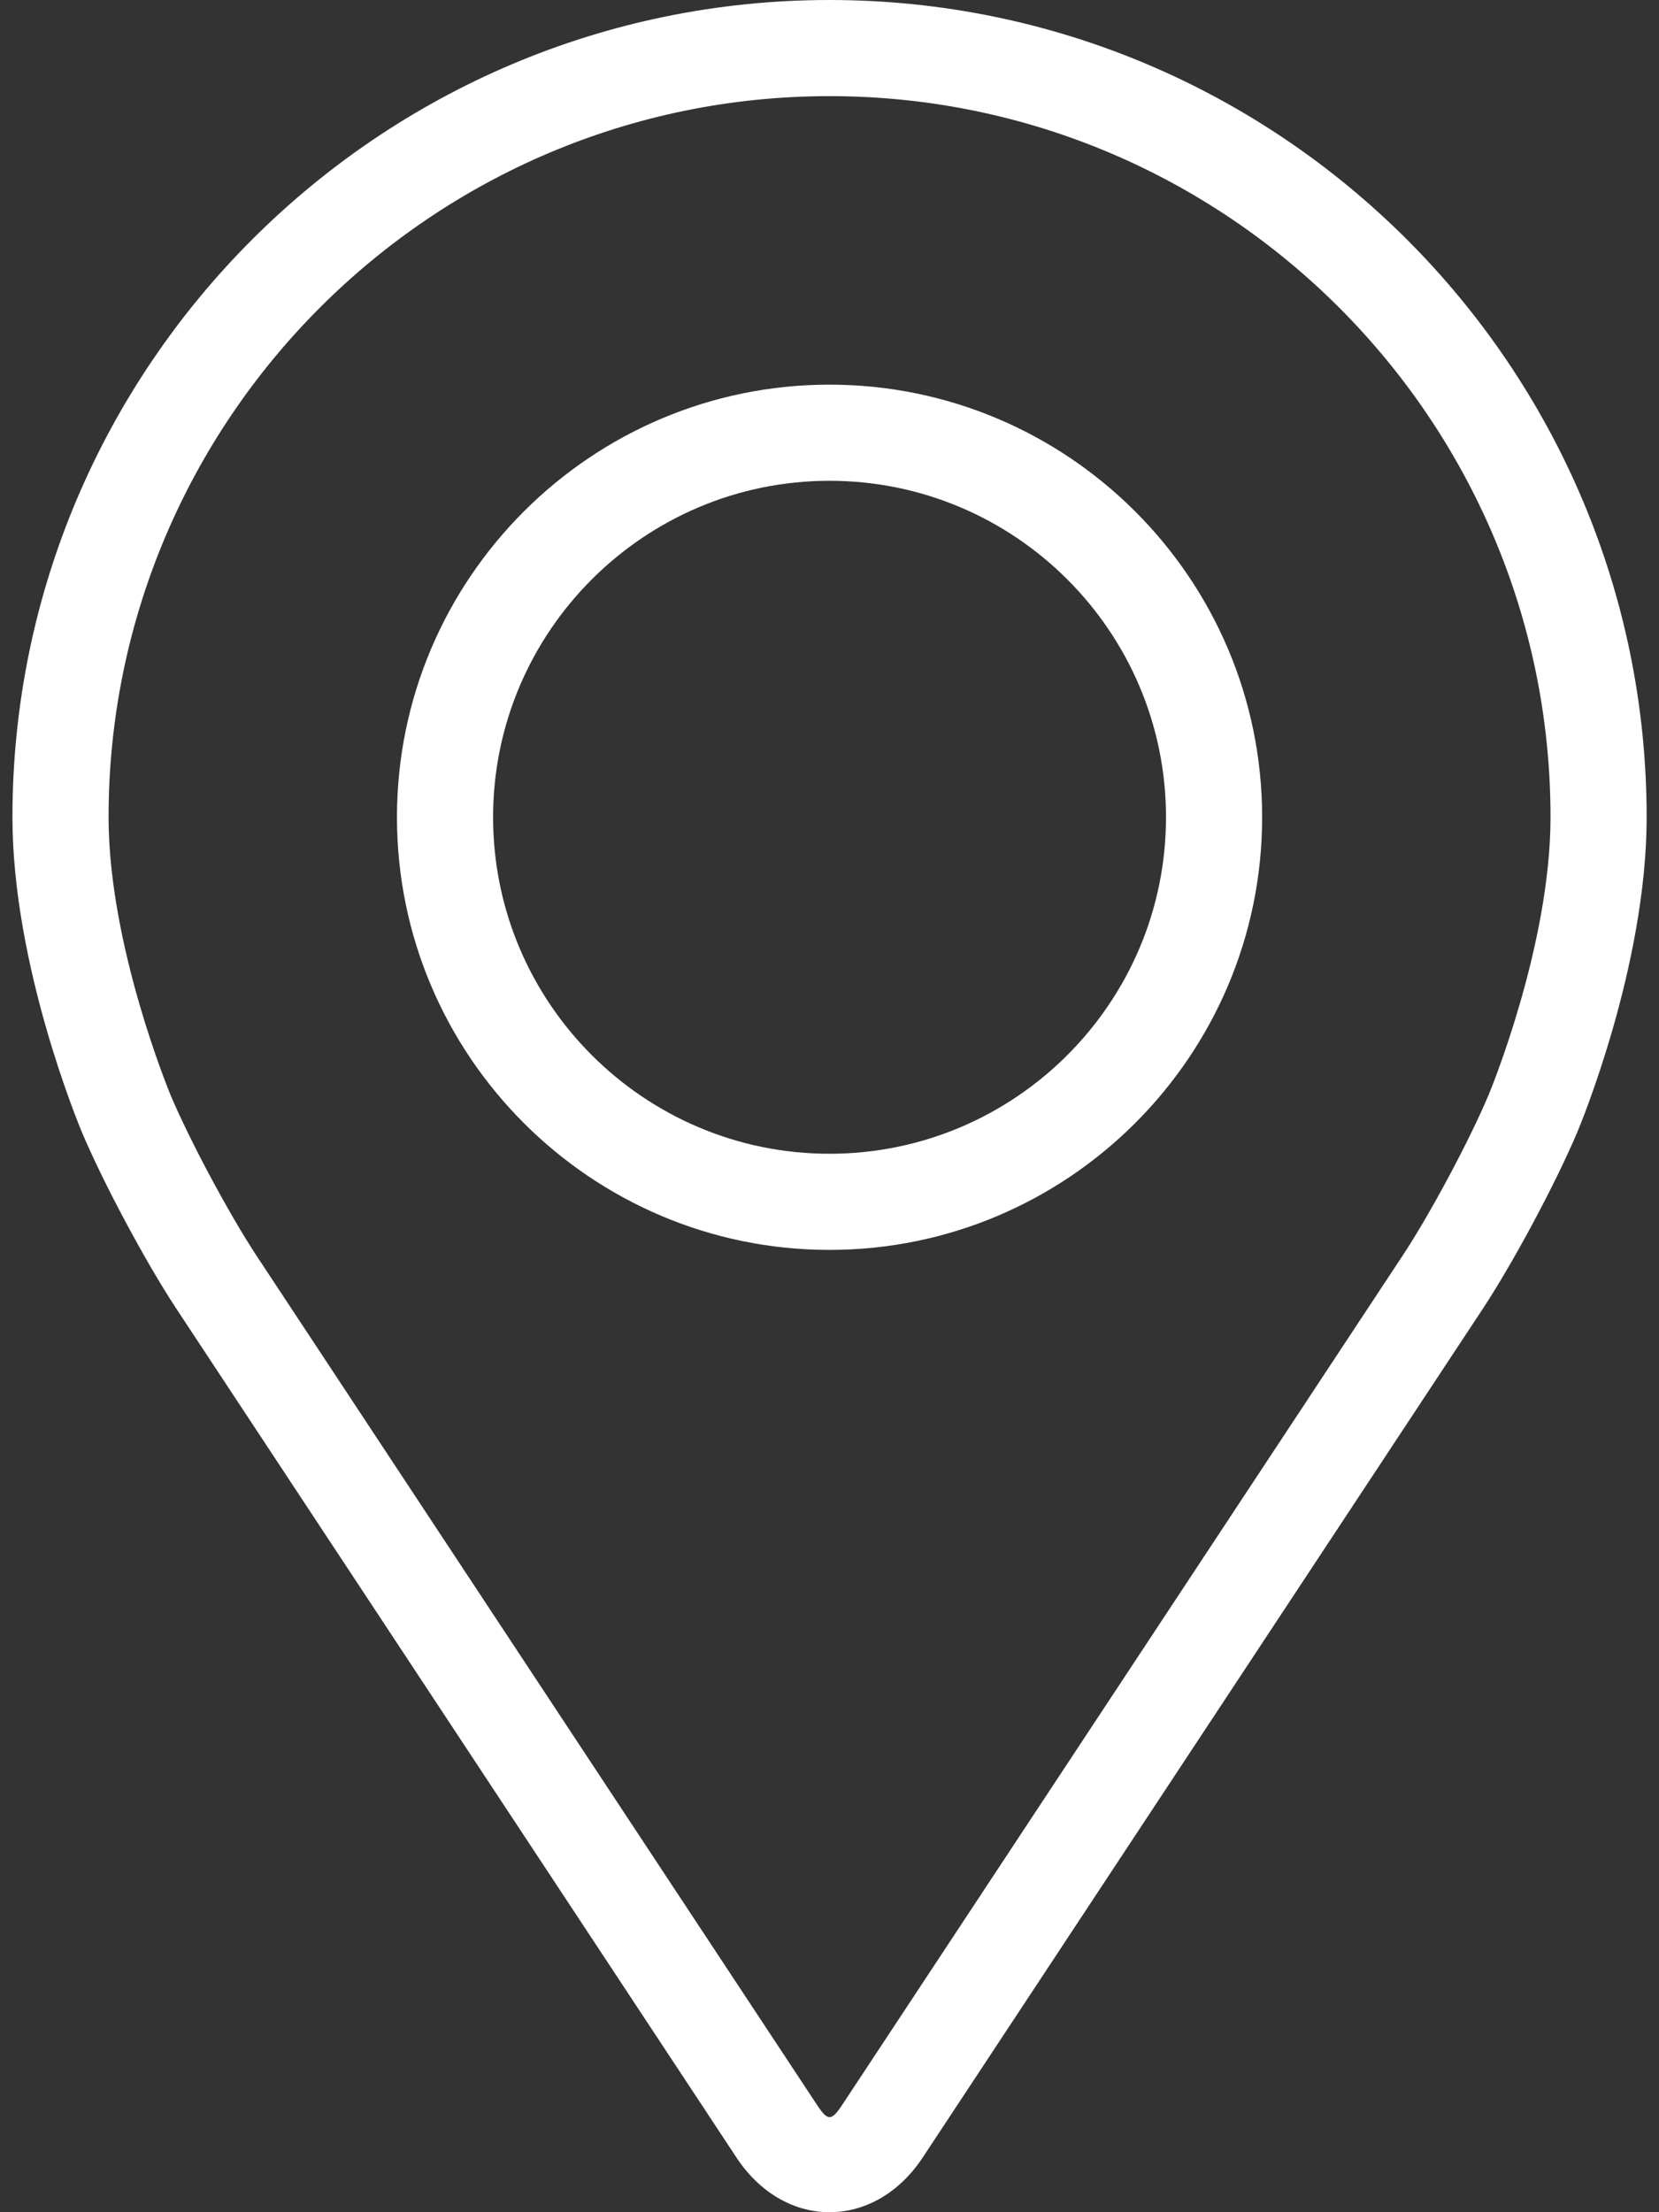 <svg width="18" height="24" viewBox="0 0 18 24" fill="none" xmlns="http://www.w3.org/2000/svg">
<rect x="0" y="0" width="18" height="24" fill="#333333" stroke="none"/>
<path d="M9 0C4.112 0 0.135 3.977 0.135 8.866C0.135 10.475 0.857 12.206 0.887 12.279C1.12 12.832 1.58 13.692 1.912 14.196L7.99 23.406C8.239 23.784 8.607 24 9 24C9.394 24 9.762 23.784 10.011 23.407L16.09 14.196C16.422 13.692 16.882 12.832 17.115 12.279C17.145 12.207 17.866 10.476 17.866 8.866C17.866 3.977 13.889 0 9 0ZM16.153 11.874C15.945 12.37 15.517 13.17 15.219 13.621L9.14 22.832C9.02 23.014 8.982 23.014 8.862 22.832L2.782 13.621C2.485 13.17 2.057 12.37 1.848 11.874C1.84 11.852 1.178 10.259 1.178 8.866C1.178 4.552 4.687 1.043 9 1.043C13.314 1.043 16.823 4.552 16.823 8.866C16.823 10.261 16.16 11.859 16.153 11.874Z" fill="white"/>
<path d="M9 4.173C6.412 4.173 4.307 6.279 4.307 8.866C4.307 11.454 6.412 13.56 9 13.56C11.588 13.56 13.694 11.454 13.694 8.866C13.694 6.279 11.588 4.173 9 4.173ZM9 12.517C6.988 12.517 5.35 10.88 5.35 8.866C5.35 6.853 6.988 5.216 9 5.216C11.013 5.216 12.651 6.853 12.651 8.866C12.651 10.88 11.013 12.517 9 12.517Z" fill="white"/>
</svg>